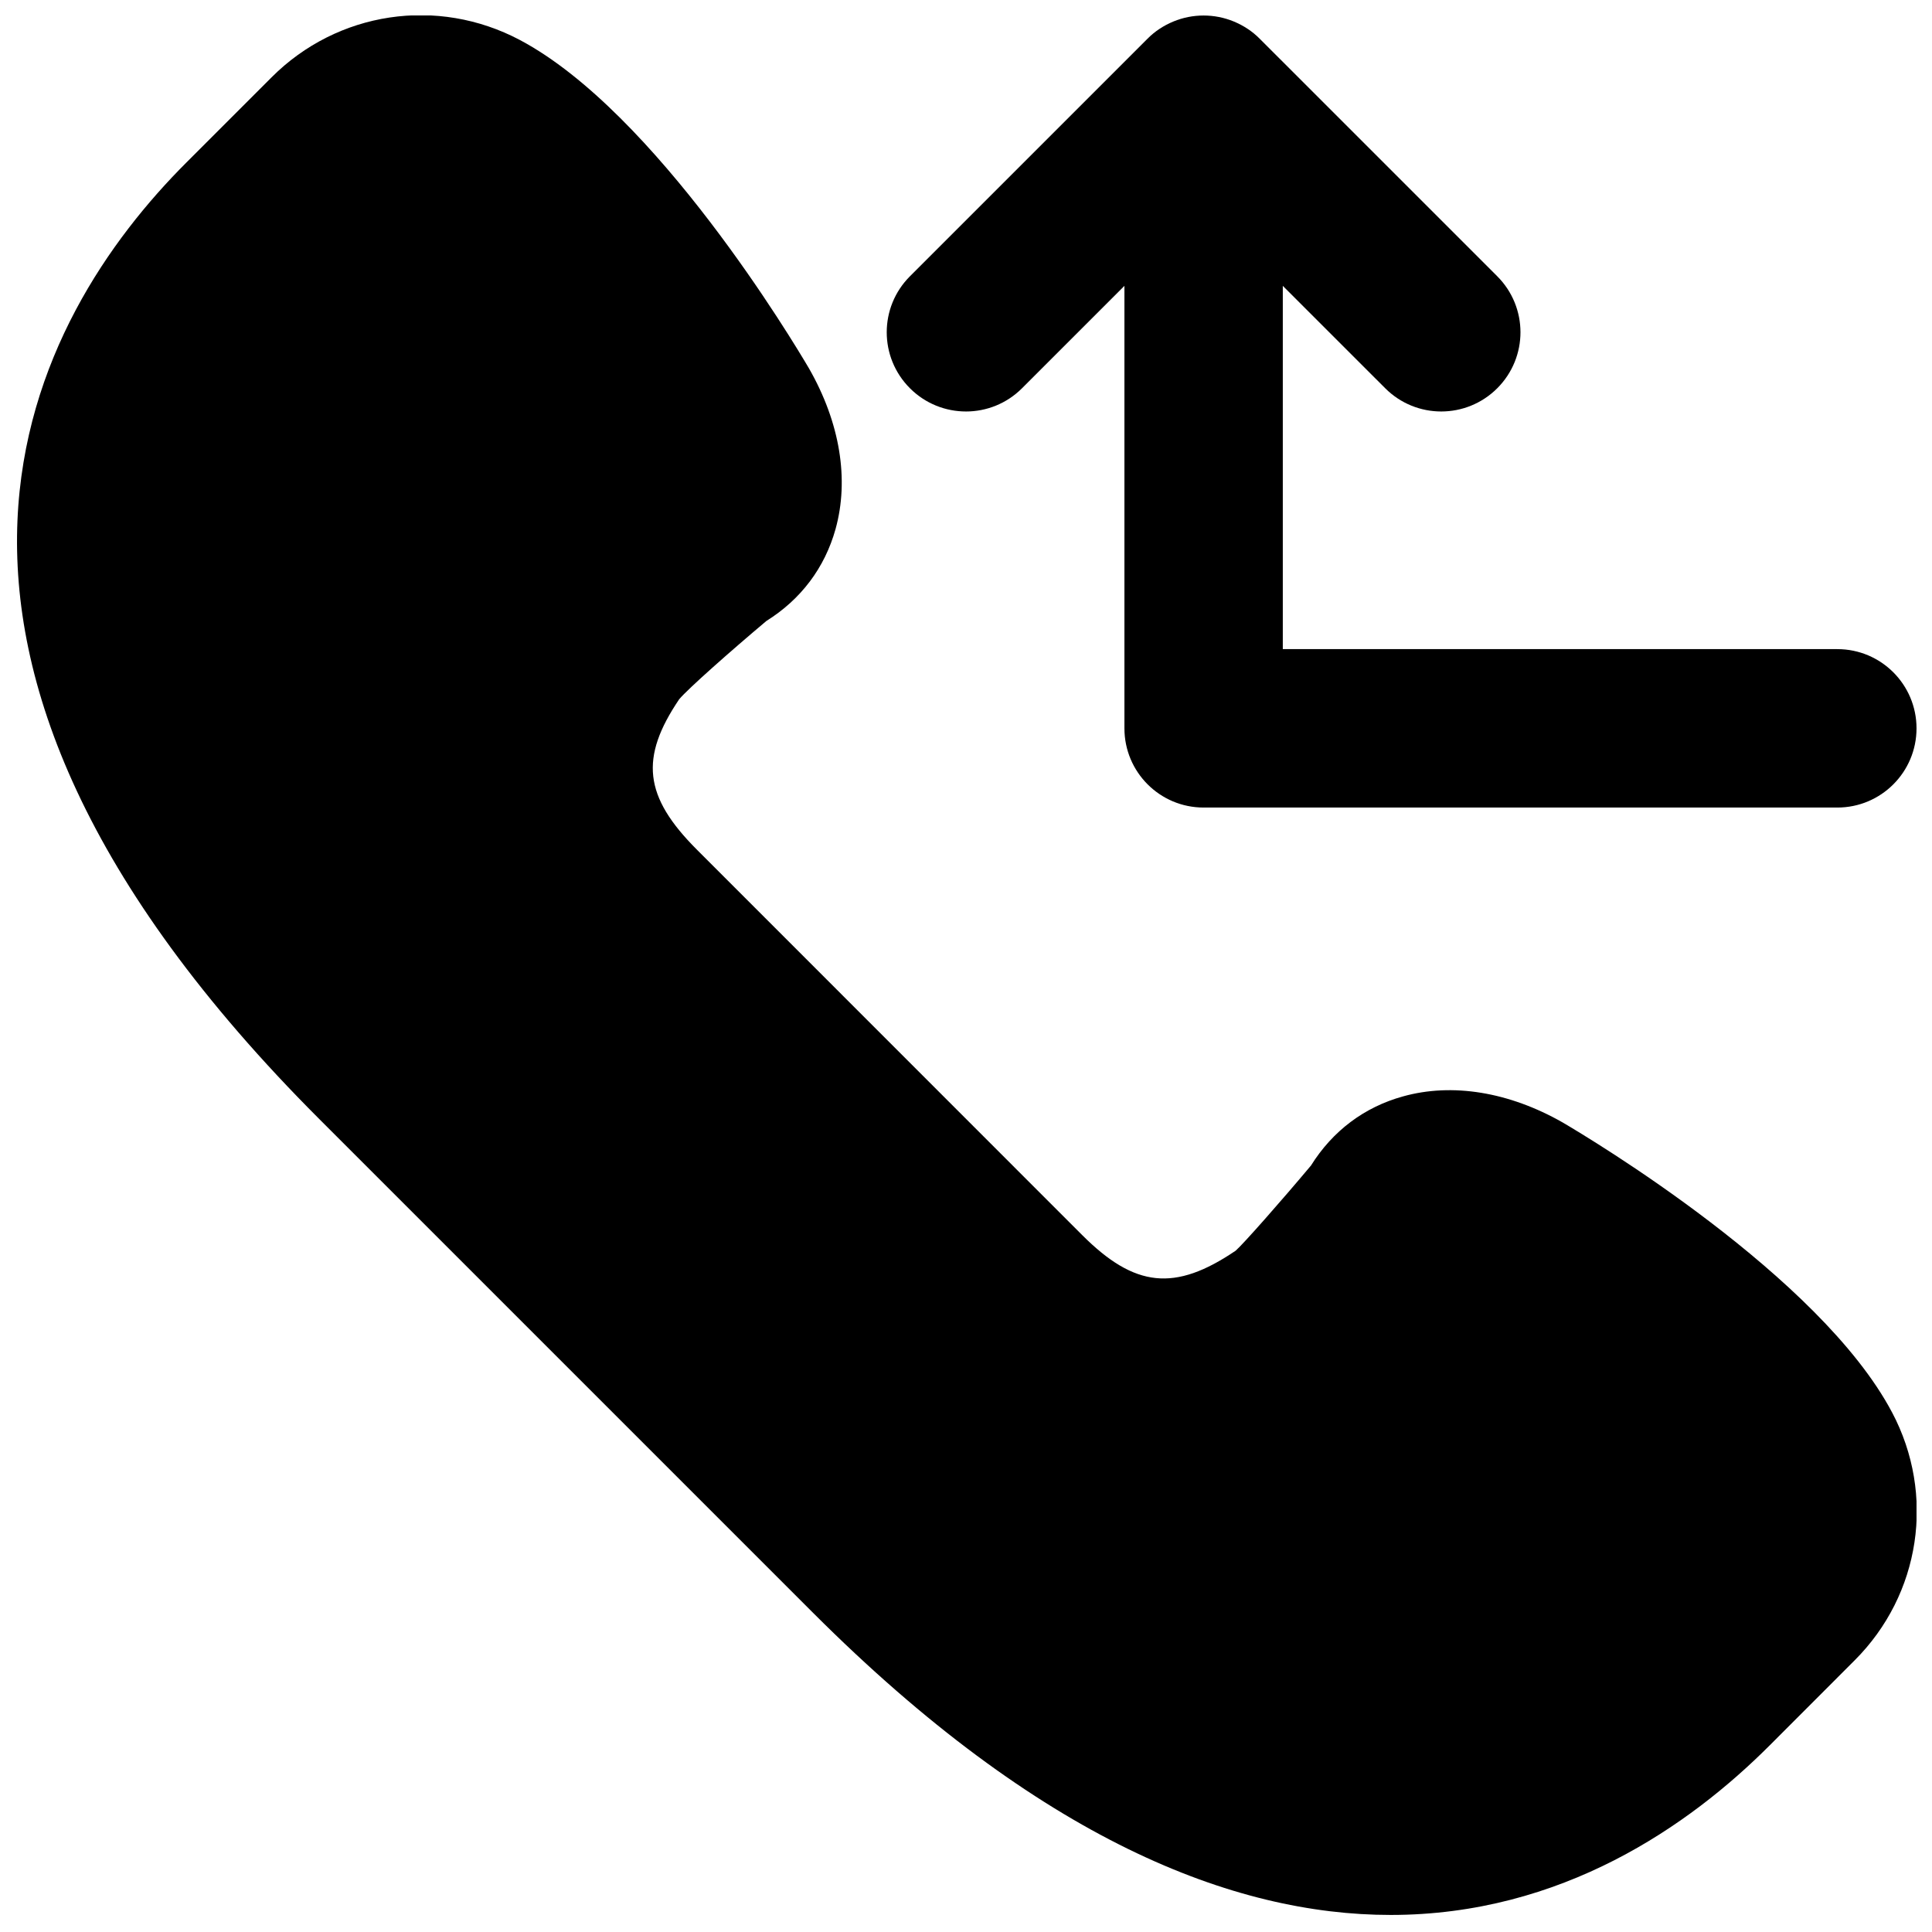 <?xml version="1.0" encoding="UTF-8"?>
<!-- Uploaded to: ICON Repo, www.svgrepo.com, Generator: ICON Repo Mixer Tools -->
<svg width="800px" height="800px" version="1.1" viewBox="144 144 512 512" xmlns="http://www.w3.org/2000/svg">
 <defs>
  <clipPath id="b">
   <path d="m148.09 148.09h503.81v503.81h-503.81z"/>
  </clipPath>
  <clipPath id="a">
   <path d="m379 148.09h272.9v210.91h-272.9z"/>
  </clipPath>
 </defs>
 <g>
  <g clip-path="url(#b)">
   <path d="m645.4 518.27c-19.121-36.148-80.168-72.633-87.285-76.809-14.188-8.082-29.238-10.559-42.297-6.906-10.266 2.832-18.664 9.152-24.395 18.324-7.996 9.531-17.883 20.742-19.961 22.566-16.121 10.938-26.746 9.785-40.664-4.133l-102.12-102.15c-14.105-14.105-15.156-24.352-4.68-39.863 2.391-2.836 13.602-12.742 23.109-20.742 9.176-5.731 15.473-14.125 18.328-24.371 3.633-13.121 1.195-28.148-7.031-42.531-4.031-6.883-40.559-67.949-76.664-87.074-21.832-11.547-48.305-7.578-65.77 9.91l-22.543 22.543c-40.789 40.77-90.414 127.93 35.203 253.54l130.78 130.78c60.16 60.164 111.49 80.125 153.14 80.125 45.32 0 79.16-23.656 100.4-44.902l22.547-22.566c17.484-17.465 21.477-43.895 9.906-65.746" fill-rule="evenodd"/>
  </g>
  <g clip-path="url(#a)">
   <path d="m400 253.05c5.371 0 10.746-2.059 14.84-6.152l27.145-27.141v117.26c0 11.586 9.383 20.992 20.992 20.992h167.93c11.609 0 20.992-9.406 20.992-20.992 0-11.59-9.383-20.992-20.992-20.992h-146.95v-96.27l27.145 27.141c4.094 4.094 9.469 6.152 14.84 6.152 5.375 0 10.75-2.059 14.844-6.152 8.207-8.207 8.207-21.473 0-29.684l-62.957-62.953c-1.93-1.953-4.262-3.484-6.844-4.555-5.121-2.121-10.914-2.121-16.035 0-2.582 1.07-4.914 2.602-6.844 4.555l-62.957 62.953c-8.207 8.211-8.207 21.477 0 29.684 4.094 4.094 9.469 6.152 14.844 6.152" fill-rule="evenodd"/>
  </g>
 </g>
</svg>